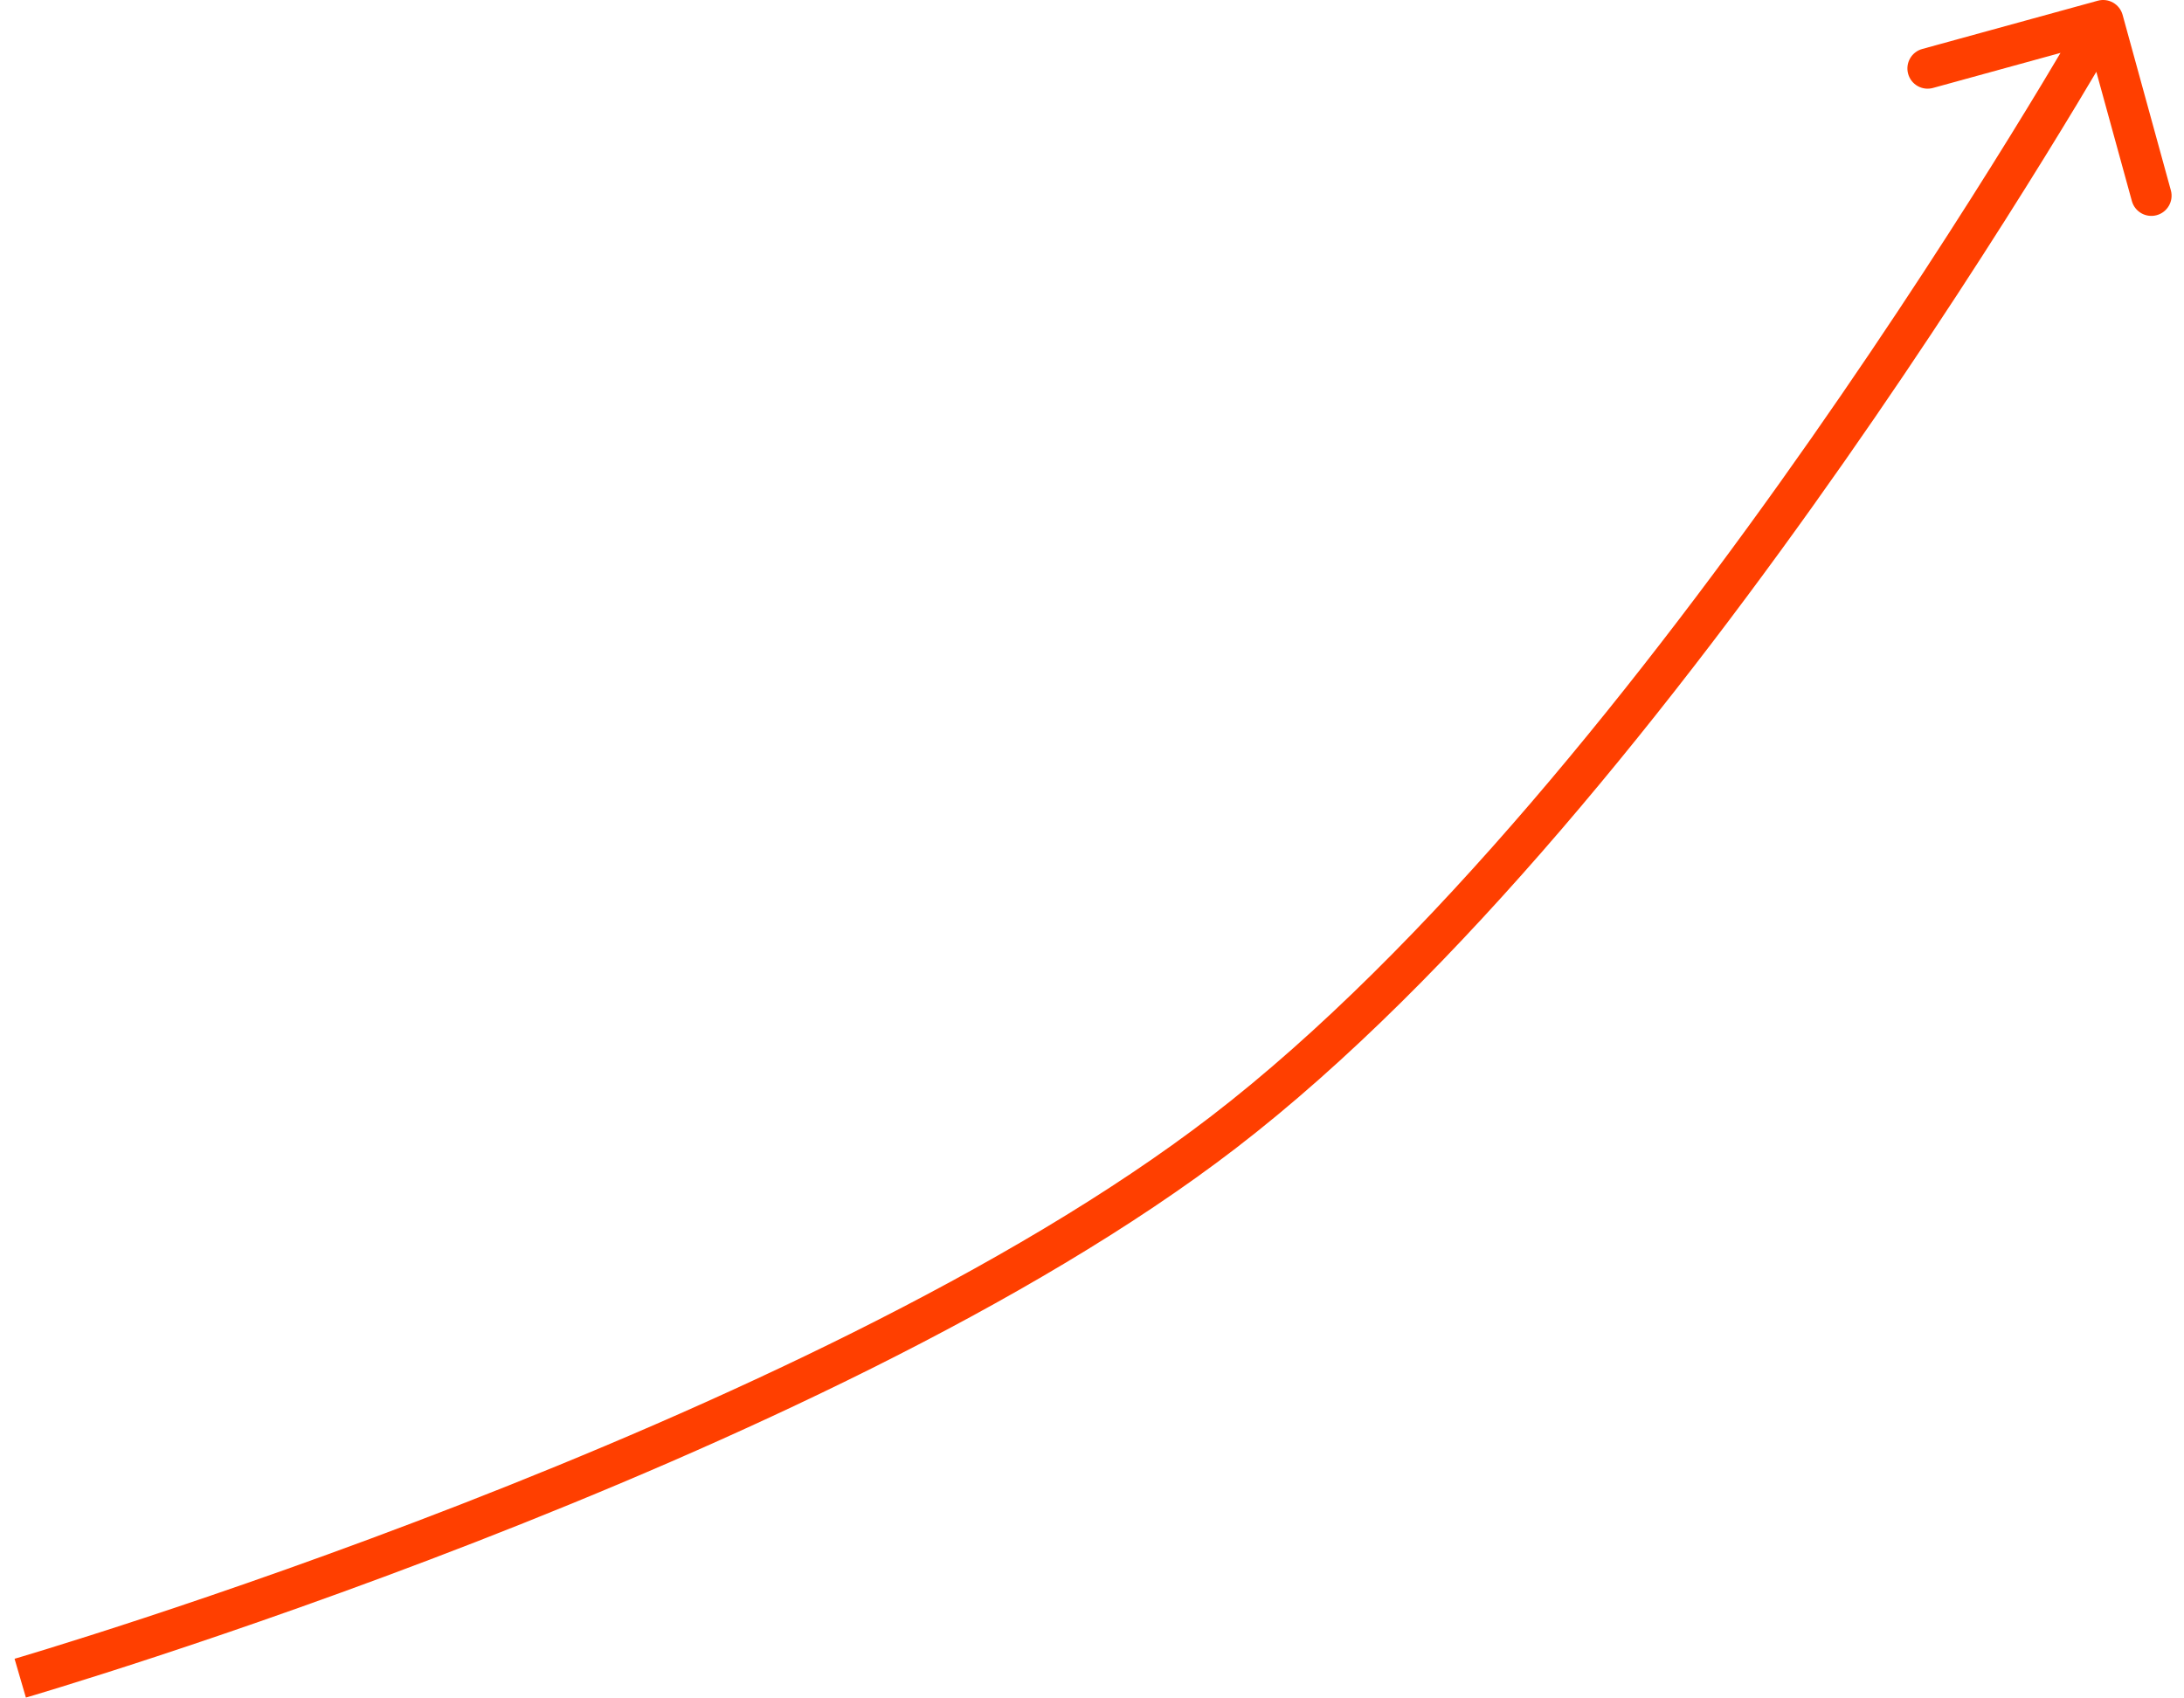 <svg width="108" height="84" viewBox="0 0 108 84" fill="none" xmlns="http://www.w3.org/2000/svg">
  <path d="M60.5 56L59.891 55.207L60.5 56ZM104.964 0.735C104.818 0.202 104.267 -0.111 103.735 0.036L95.057 2.422C94.524 2.568 94.212 3.119 94.358 3.651C94.504 4.184 95.055 4.497 95.587 4.35L103.301 2.229L105.422 9.943C105.568 10.476 106.119 10.789 106.651 10.642C107.184 10.496 107.497 9.945 107.35 9.413L104.964 0.735ZM1 83C1.28 83.96 1.28 83.96 1.281 83.96C1.281 83.96 1.282 83.96 1.282 83.959C1.284 83.959 1.285 83.958 1.288 83.958C1.293 83.956 1.3 83.954 1.31 83.951C1.33 83.945 1.359 83.937 1.397 83.926C1.473 83.903 1.585 83.87 1.733 83.826C2.028 83.737 2.462 83.606 3.022 83.433C4.14 83.088 5.759 82.578 7.765 81.918C11.775 80.597 17.333 78.674 23.526 76.263C35.886 71.451 50.874 64.659 61.109 56.793L59.891 55.207C49.894 62.89 35.132 69.598 22.8 74.399C16.647 76.794 11.124 78.706 7.139 80.018C5.147 80.674 3.54 81.18 2.432 81.522C1.878 81.693 1.449 81.823 1.159 81.91C1.014 81.953 0.904 81.986 0.83 82.008C0.793 82.019 0.765 82.027 0.747 82.032C0.738 82.035 0.731 82.037 0.726 82.038C0.724 82.039 0.722 82.039 0.721 82.04C0.721 82.04 0.721 82.04 0.72 82.04C0.72 82.04 0.72 82.04 1 83ZM61.109 56.793C72.094 48.351 83.041 34.493 91.212 22.816C95.306 16.965 98.718 11.638 101.107 7.773C102.302 5.84 103.241 4.273 103.882 3.187C104.203 2.645 104.449 2.223 104.615 1.936C104.699 1.792 104.762 1.682 104.804 1.608C104.825 1.571 104.842 1.543 104.852 1.524C104.858 1.514 104.862 1.507 104.865 1.502C104.866 1.5 104.867 1.498 104.868 1.496C104.868 1.496 104.869 1.495 104.869 1.495C104.869 1.495 104.869 1.494 104 1C103.131 0.506 103.131 0.506 103.131 0.506C103.13 0.506 103.13 0.507 103.13 0.507C103.129 0.508 103.128 0.51 103.127 0.512C103.125 0.516 103.121 0.523 103.116 0.532C103.106 0.55 103.09 0.577 103.069 0.613C103.028 0.685 102.966 0.792 102.885 0.933C102.721 1.216 102.478 1.633 102.16 2.17C101.525 3.245 100.593 4.801 99.406 6.721C97.032 10.562 93.64 15.856 89.573 21.669C81.422 33.32 70.619 46.962 59.891 55.207L61.109 56.793Z" fill="#FF3F00"/>
</svg>
